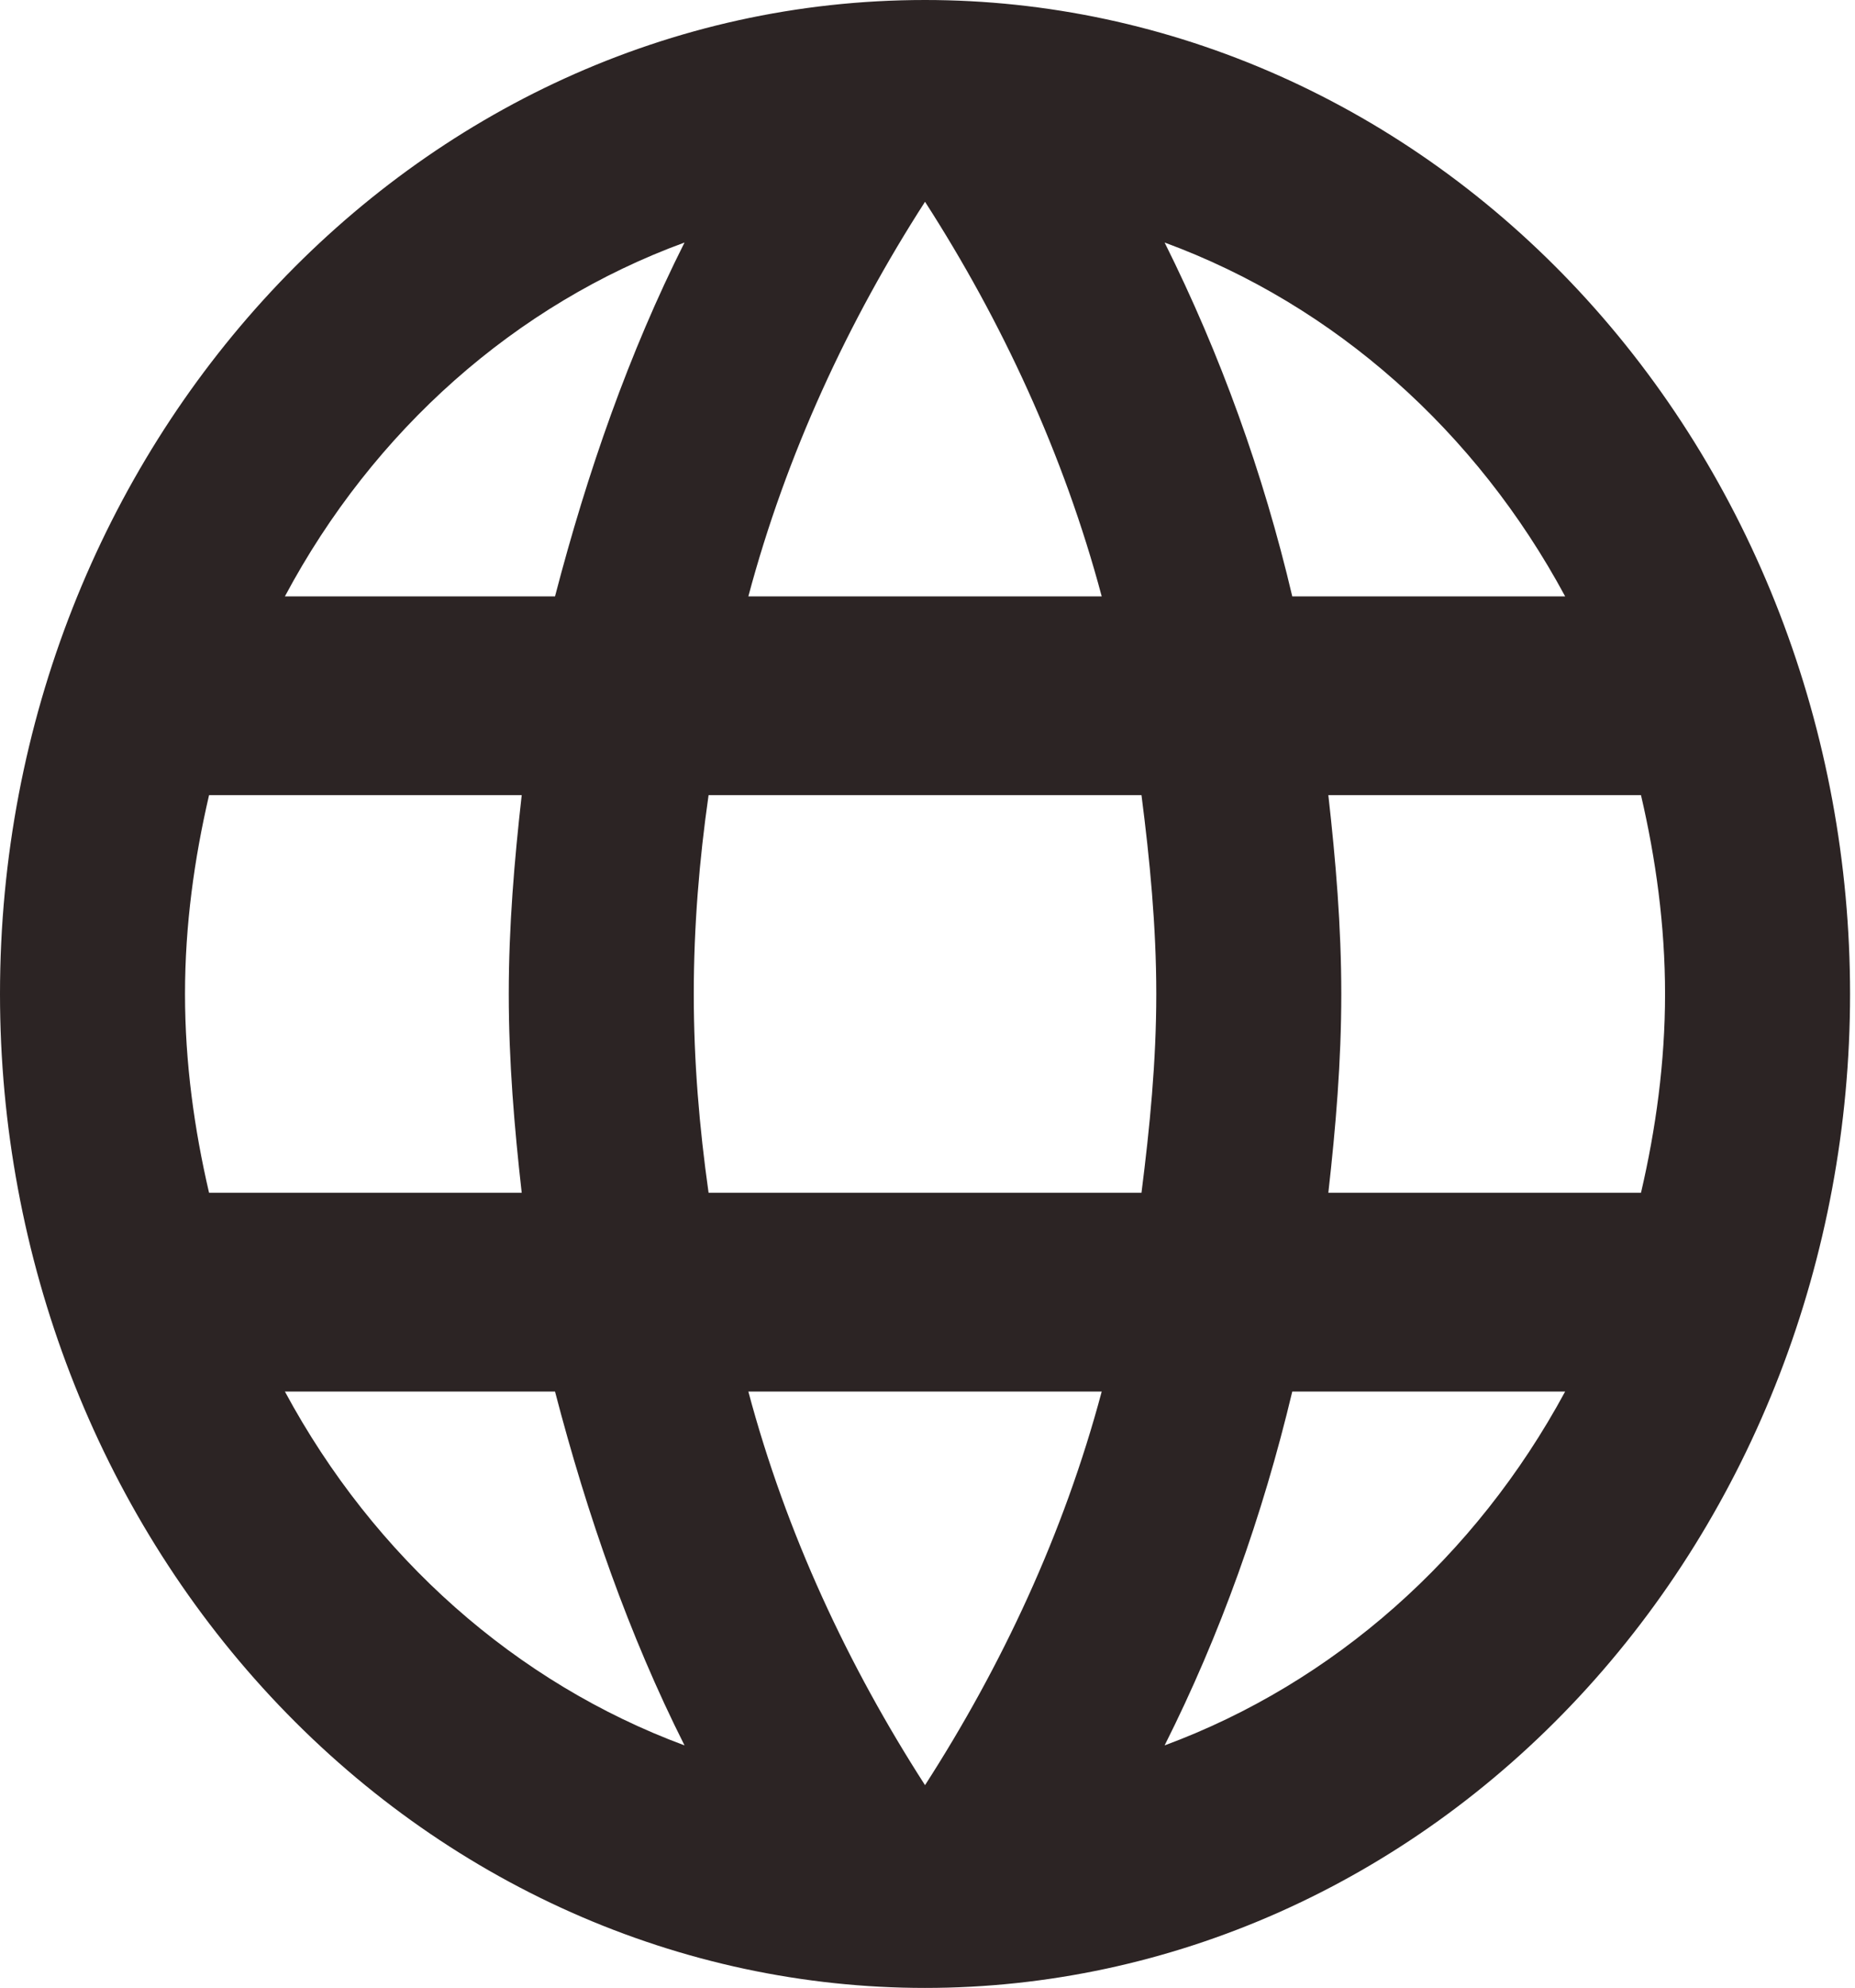 <?xml version="1.0" encoding="UTF-8"?> <svg xmlns="http://www.w3.org/2000/svg" width="267" height="286" viewBox="0 0 267 286" fill="none"> <path d="M191.195 171.6C192.26 162.162 193.059 152.724 193.059 143C193.059 133.276 192.26 123.838 191.195 114.4H236.198C238.328 123.552 239.66 133.133 239.66 143C239.66 152.867 238.328 162.448 236.198 171.6M167.629 251.108C175.617 235.235 181.742 218.075 186.003 200.2H225.28C212.381 224.056 191.916 242.128 167.629 251.108ZM164.3 171.6H101.989C100.657 162.162 99.858 152.724 99.858 143C99.858 133.276 100.657 123.695 101.989 114.4H164.3C165.498 123.695 166.43 133.276 166.43 143C166.43 152.724 165.498 162.162 164.3 171.6ZM133.144 256.828C122.093 239.668 113.173 220.649 107.714 200.2H158.575C153.116 220.649 144.195 239.668 133.144 256.828ZM79.887 85.8H41.008C53.775 61.879 74.225 43.779 98.527 34.892C90.538 50.765 84.547 67.925 79.887 85.8ZM41.008 200.2H79.887C84.547 218.075 90.538 235.235 98.527 251.108C74.276 242.123 53.855 224.048 41.008 200.2ZM30.091 171.6C27.96 162.448 26.629 152.867 26.629 143C26.629 133.133 27.96 123.552 30.091 114.4H75.093C74.028 123.838 73.229 133.276 73.229 143C73.229 152.724 74.028 162.162 75.093 171.6M133.144 29.029C144.195 46.189 153.116 65.351 158.575 85.8H107.714C113.173 65.351 122.093 46.189 133.144 29.029ZM225.28 85.8H186.003C181.835 68.089 175.665 50.992 167.629 34.892C192.127 43.901 212.498 62.062 225.28 85.8ZM133.144 0C59.516 0 0 64.35 0 143C0 180.926 14.028 217.299 38.997 244.116C51.361 257.395 66.038 267.928 82.192 275.115C98.346 282.301 115.66 286 133.144 286C168.456 286 202.322 270.934 227.291 244.116C252.261 217.299 266.289 180.926 266.289 143C266.289 124.221 262.845 105.626 256.154 88.276C249.462 70.927 239.655 55.163 227.291 41.884C214.928 28.605 200.25 18.072 184.096 10.885C167.943 3.699 150.629 0 133.144 0Z" fill="#2C2424"></path> </svg> 